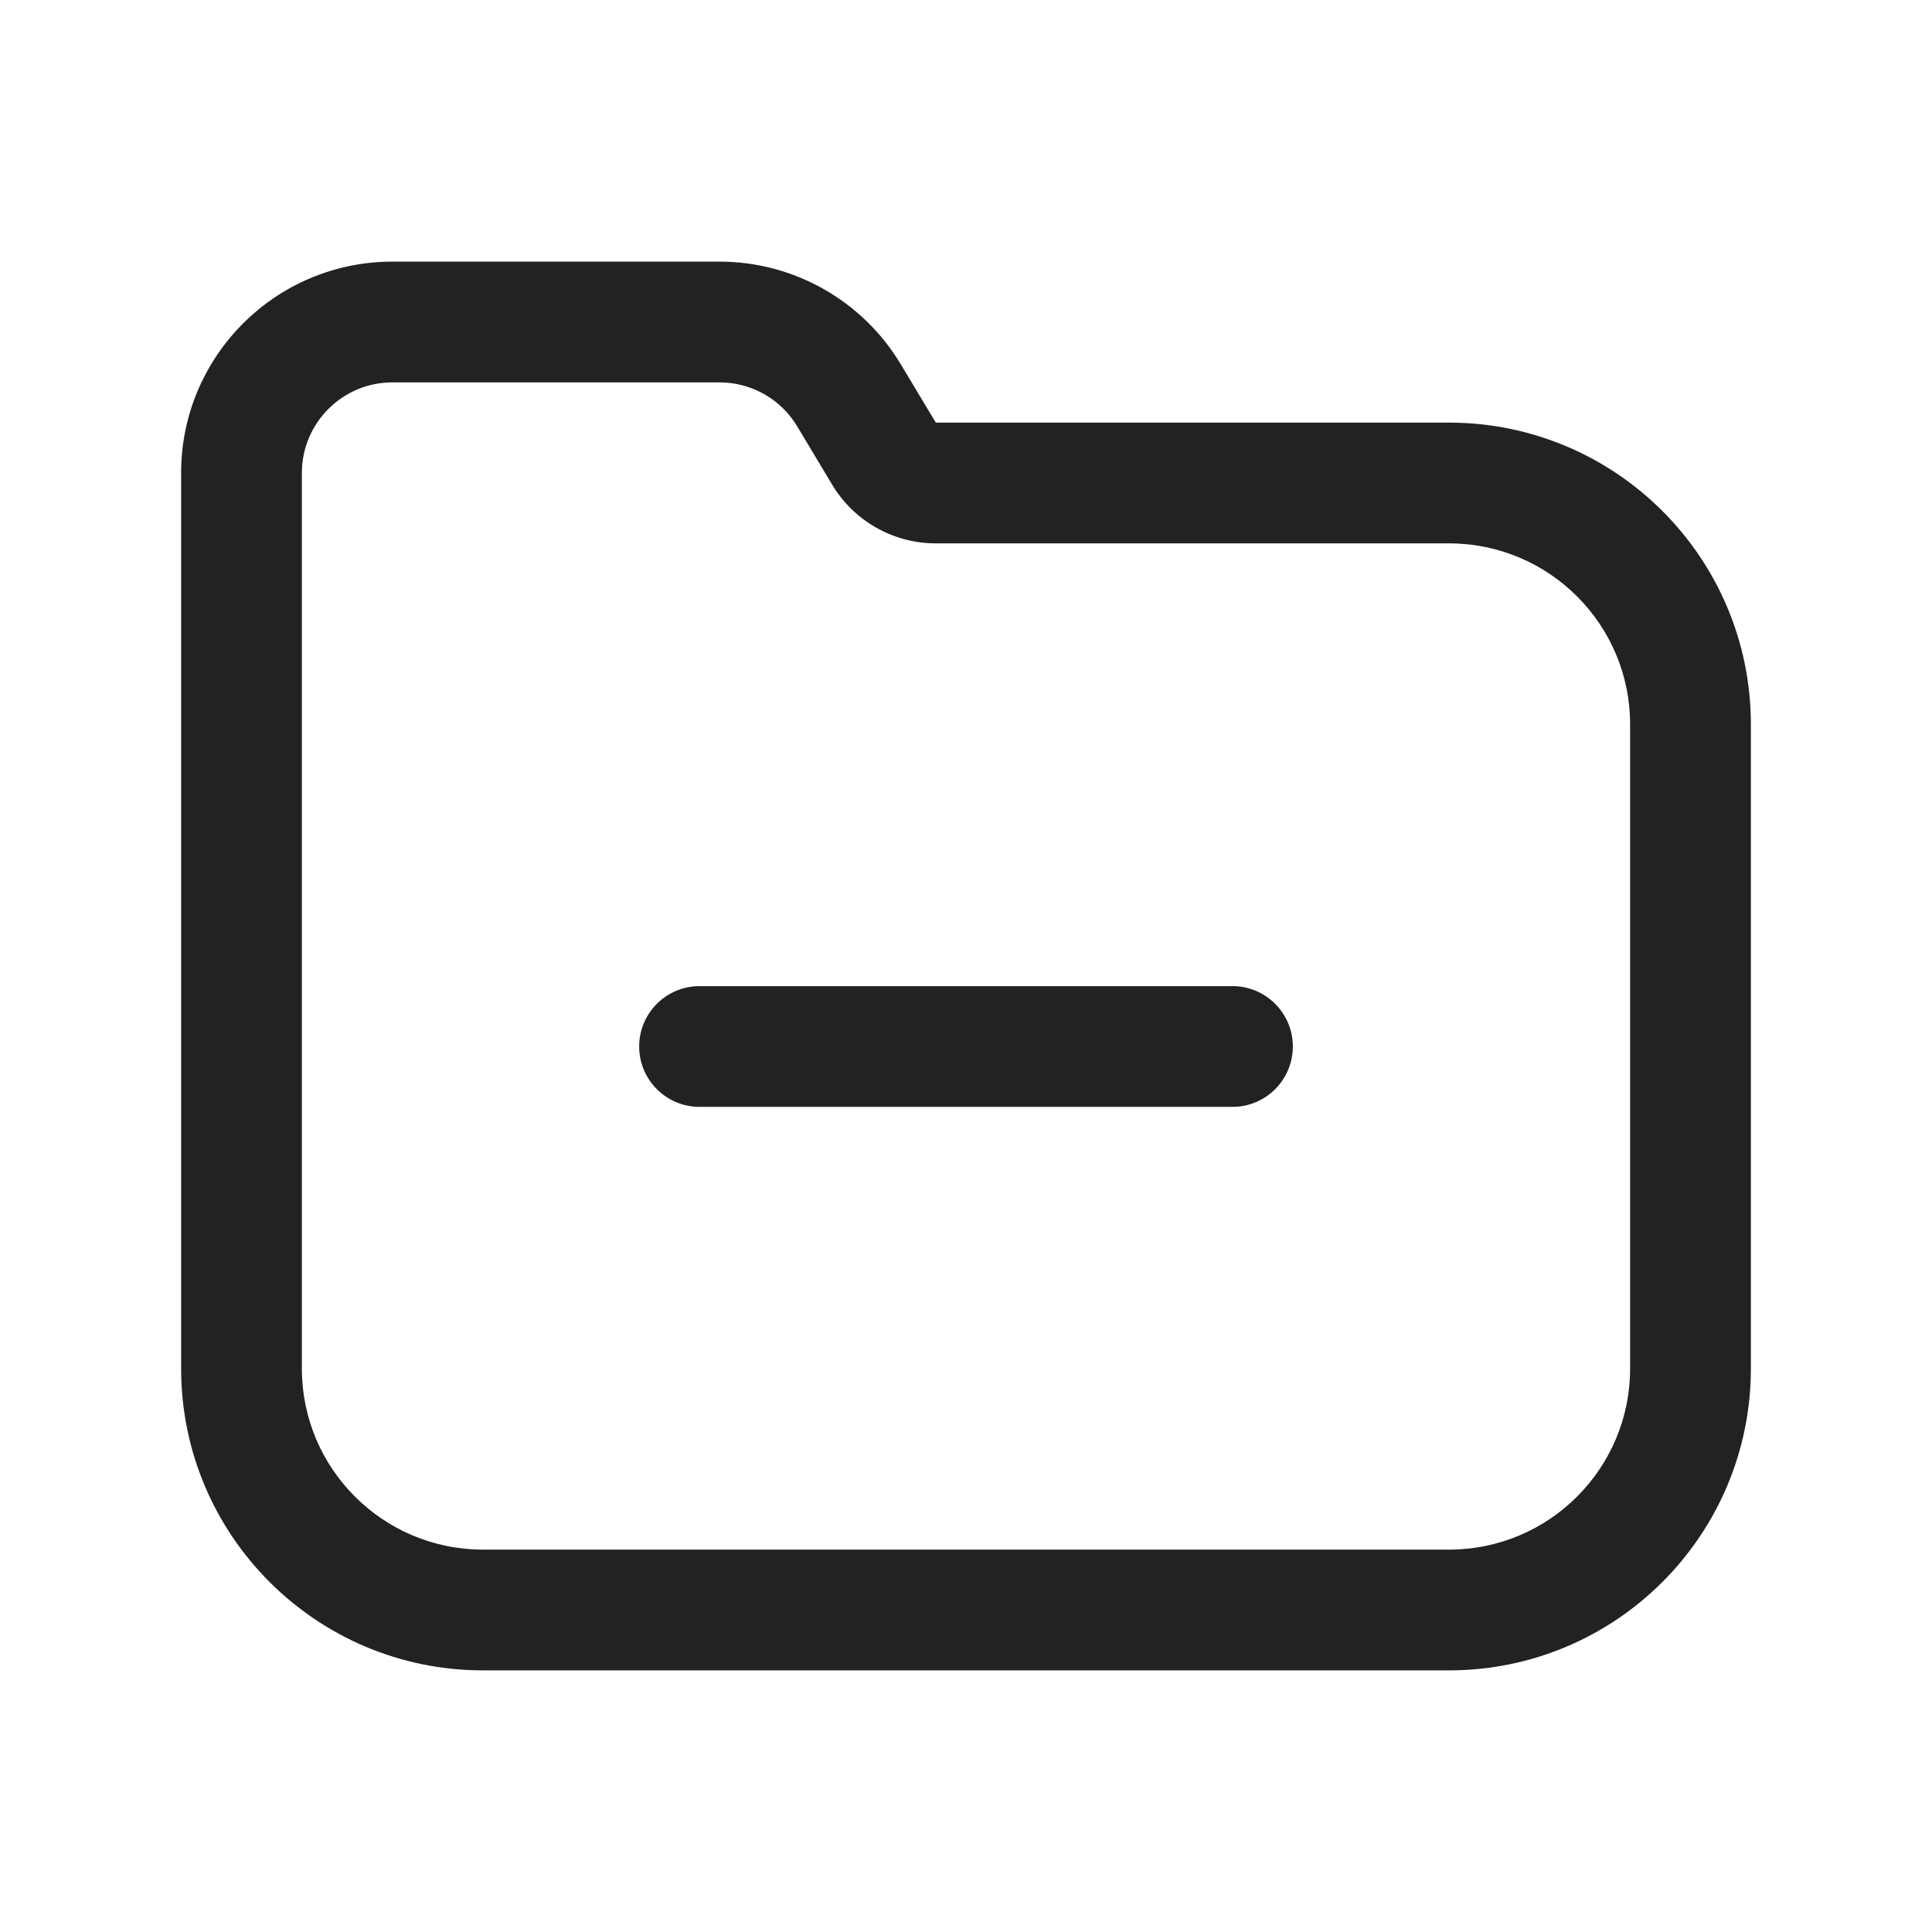 <svg width="24" height="24" viewBox="0 0 24 24" fill="none" xmlns="http://www.w3.org/2000/svg">
<path d="M8.69 12.25C8.276 12.25 7.94 12.586 7.94 13C7.94 13.414 8.276 13.75 8.69 13.75H15.31C15.724 13.75 16.06 13.414 16.06 13C16.06 12.586 15.724 12.25 15.31 12.25H8.69Z" fill="#222222"/>
<path fill-rule="evenodd" clip-rule="evenodd" d="M4.875 3.25C3.425 3.25 2.25 4.425 2.25 5.875V17C2.25 19.071 3.929 20.75 6 20.75H18C20.071 20.75 21.75 19.071 21.75 17V9C21.75 6.929 20.071 5.25 18 5.25H11.625L11.189 4.524C10.715 3.734 9.86 3.25 8.938 3.25H4.875ZM3.75 5.875C3.75 5.254 4.254 4.75 4.875 4.75H8.938C9.334 4.75 9.7 4.957 9.903 5.296L10.338 6.022C10.61 6.474 11.098 6.75 11.625 6.75H18C19.243 6.75 20.25 7.757 20.25 9V17C20.25 18.243 19.243 19.25 18 19.25H6C4.757 19.25 3.75 18.243 3.75 17V5.875Z" fill="#222222"/>
</svg>
